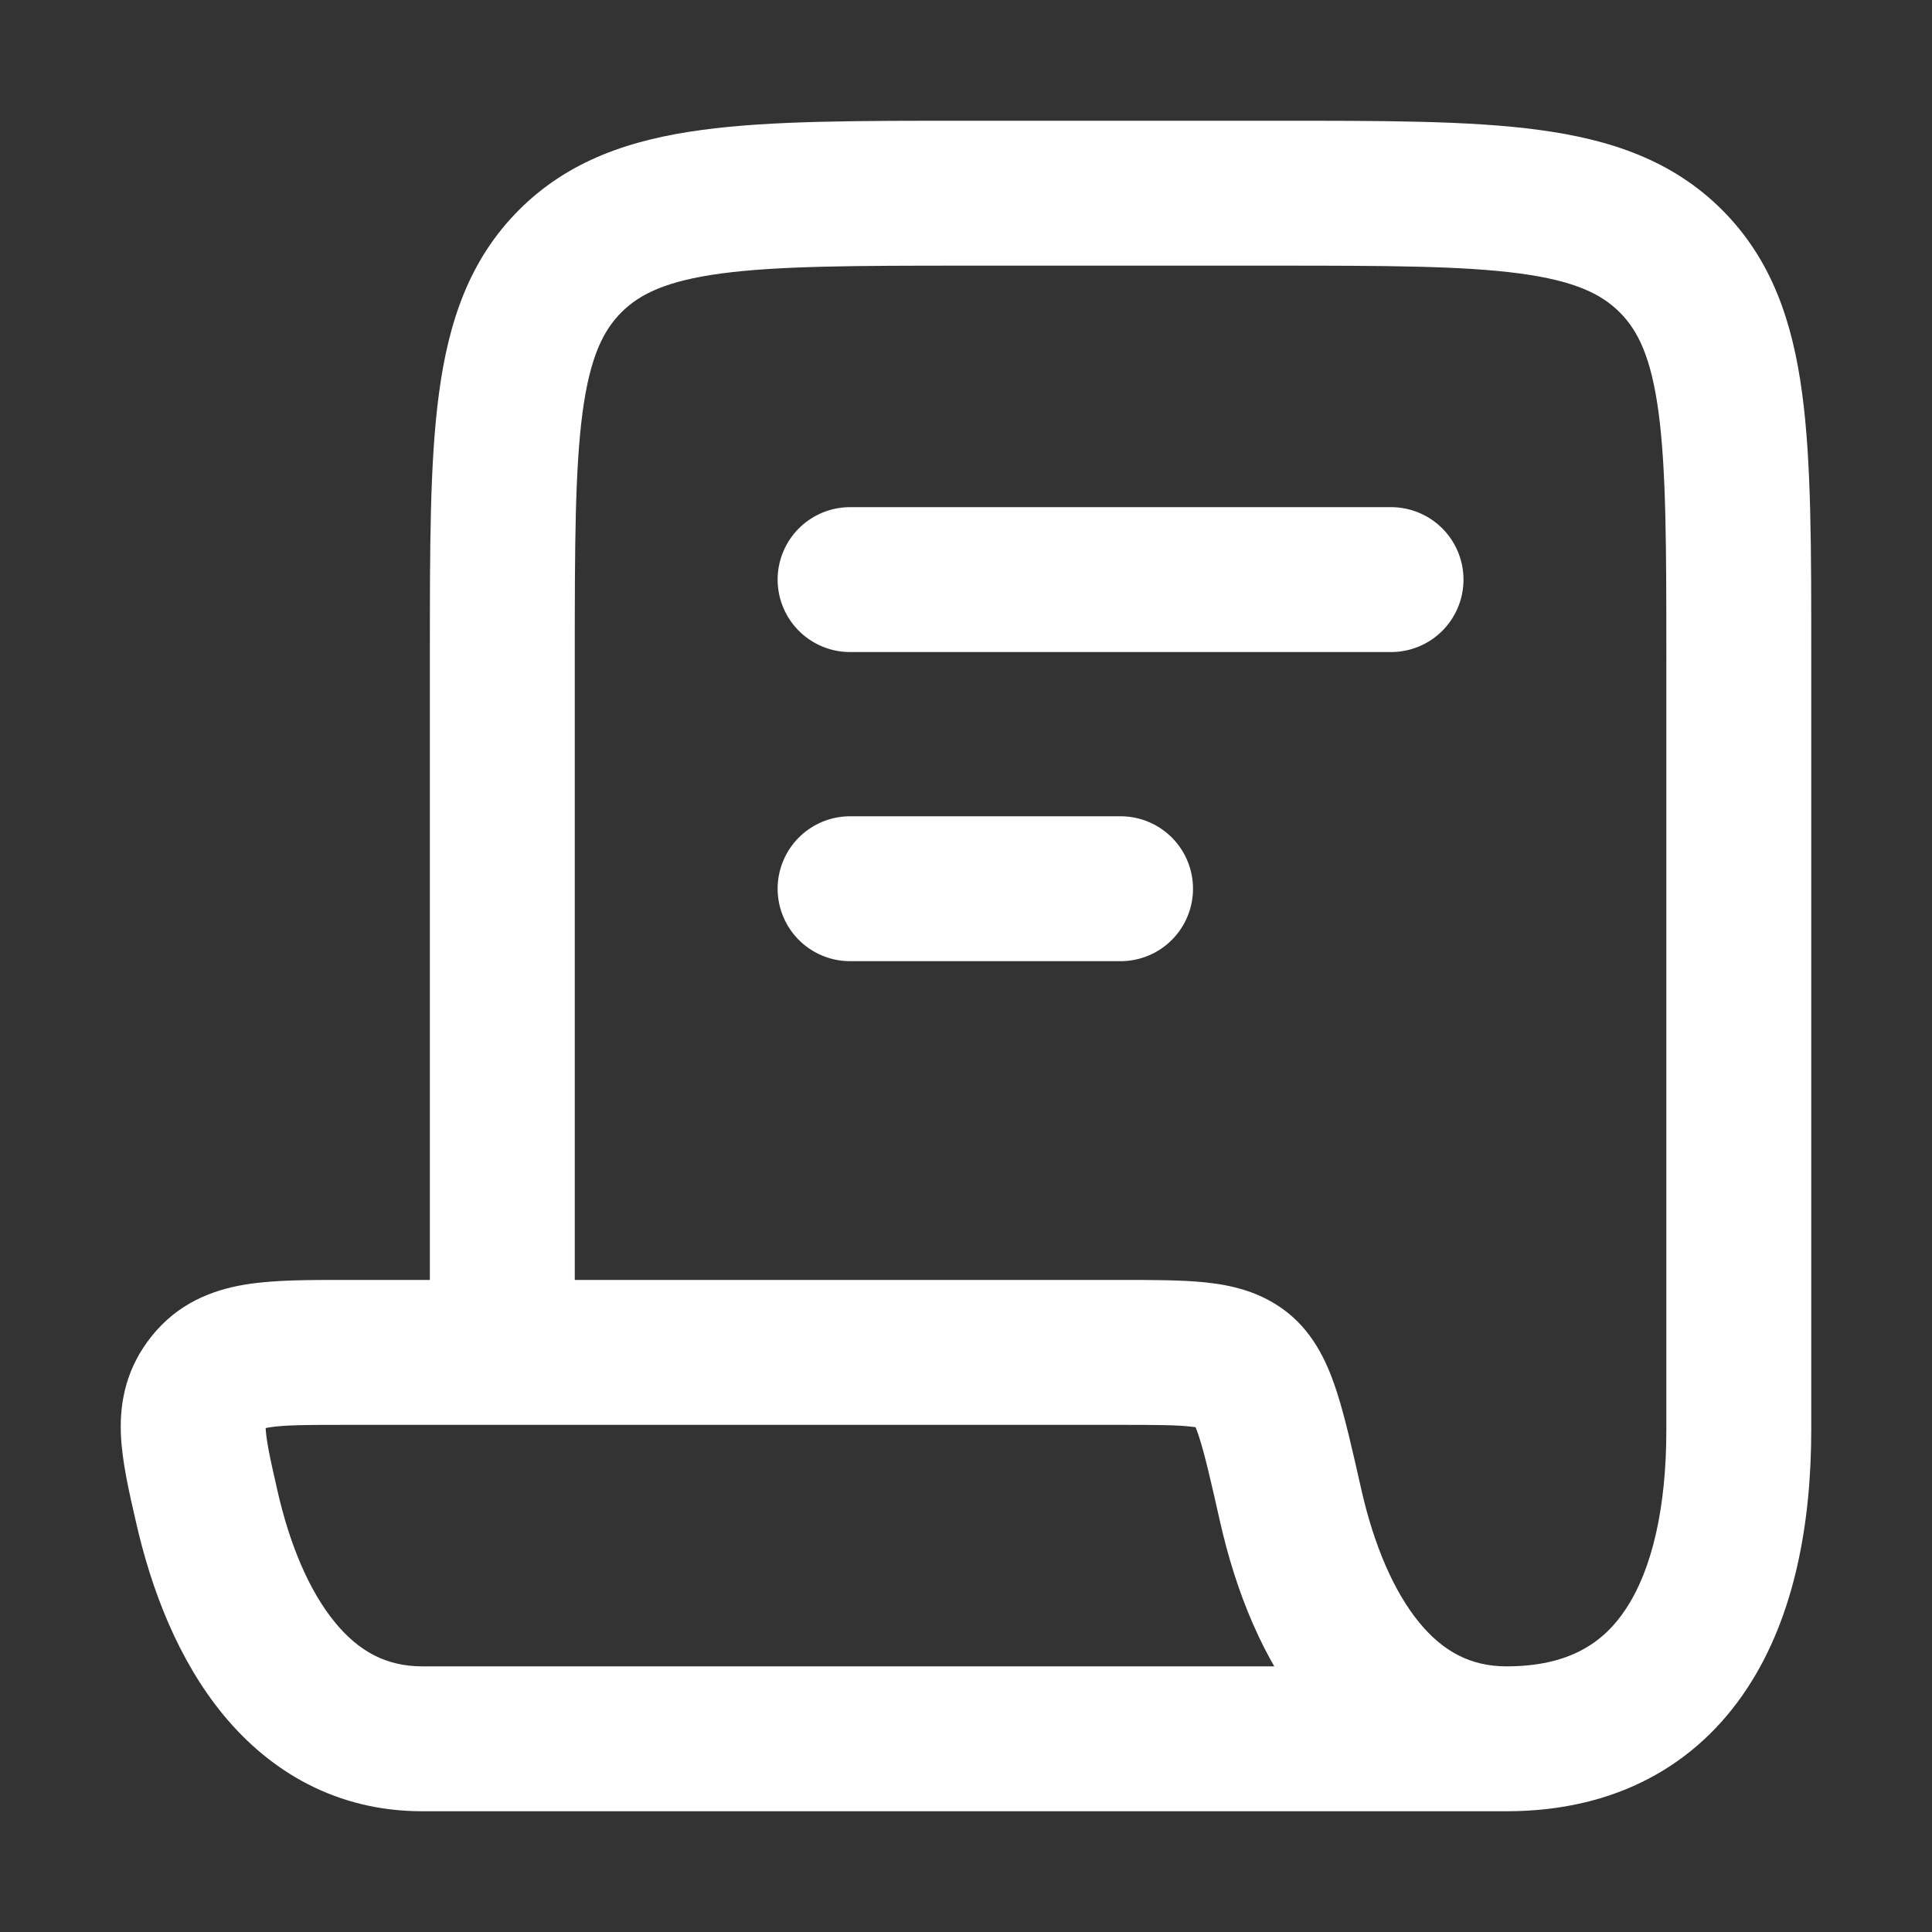 <svg width="20" height="20" viewBox="0 0 20 20" fill="none" xmlns="http://www.w3.org/2000/svg">
<rect x="0" y="0" width="20" height="20" fill="#333333" stroke="none"/>
<path d="M4.45 14C4.45 14.414 4.786 14.75 5.2 14.75C5.614 14.75 5.95 14.414 5.95 14H4.45ZM17.297 2.703L17.827 2.173V2.173L17.297 2.703ZM13.362 15.588L14.093 15.422L13.362 15.588ZM2.138 15.588L1.407 15.753L2.138 15.588ZM2.156 14.3L2.741 14.769H2.741L2.156 14.3ZM10 2.75H13.2V1.25H10V2.75ZM17.25 6.8V14.8H18.75V6.8H17.25ZM5.95 14V6.8H4.45V14H5.95ZM10 1.25C8.89 1.25 7.982 1.248 7.267 1.345C6.53 1.444 5.887 1.659 5.373 2.173L6.433 3.233C6.622 3.044 6.896 2.908 7.466 2.831C8.058 2.752 8.847 2.75 10 2.75V1.25ZM5.95 6.8C5.95 5.647 5.952 4.858 6.031 4.266C6.108 3.696 6.244 3.422 6.433 3.233L5.373 2.173C4.859 2.687 4.644 3.33 4.545 4.067C4.448 4.782 4.45 5.69 4.45 6.8H5.95ZM13.2 2.75C14.353 2.75 15.142 2.752 15.733 2.831C16.304 2.908 16.578 3.044 16.767 3.233L17.827 2.173C17.313 1.659 16.67 1.444 15.933 1.345C15.218 1.248 14.31 1.25 13.2 1.25V2.75ZM18.75 6.8C18.75 5.69 18.752 4.782 18.655 4.067C18.556 3.33 18.341 2.687 17.827 2.173L16.767 3.233C16.956 3.422 17.092 3.696 17.169 4.266C17.248 4.858 17.25 5.647 17.25 6.8H18.75ZM17.25 14.8C17.25 15.615 17.1 16.246 16.834 16.651C16.601 17.008 16.241 17.25 15.595 17.25V18.75C16.72 18.75 17.563 18.276 18.089 17.474C18.583 16.721 18.75 15.753 18.75 14.8H17.25ZM15.595 17.25C15.225 17.25 14.94 17.097 14.694 16.799C14.431 16.48 14.224 16 14.093 15.422L12.63 15.753C12.79 16.461 13.071 17.188 13.537 17.753C14.021 18.34 14.707 18.75 15.595 18.75V17.25ZM4.371 17.25C4.001 17.25 3.717 17.097 3.471 16.799C3.207 16.48 3 16 2.87 15.422L1.407 15.753C1.567 16.461 1.847 17.188 2.313 17.753C2.797 18.34 3.484 18.75 4.371 18.75V17.25ZM4.371 18.75H15.595V17.25H4.371V18.75ZM3.57 14.75H11.586V13.25H3.57V14.75ZM2.87 15.422C2.832 15.254 2.802 15.124 2.781 15.012C2.76 14.9 2.752 14.83 2.75 14.784C2.749 14.741 2.754 14.735 2.75 14.748C2.745 14.765 2.737 14.774 2.741 14.769L1.57 13.832C1.316 14.149 1.239 14.493 1.251 14.836C1.261 15.125 1.338 15.452 1.407 15.753L2.87 15.422ZM3.57 13.25C3.205 13.25 2.838 13.248 2.536 13.298C2.194 13.355 1.842 13.492 1.57 13.832L2.741 14.769C2.71 14.808 2.673 14.796 2.783 14.777C2.933 14.752 3.152 14.75 3.57 14.75V13.25ZM14.093 15.422C14.003 15.024 13.925 14.675 13.838 14.406C13.754 14.149 13.621 13.821 13.33 13.589L12.395 14.761C12.323 14.705 12.346 14.67 12.411 14.869C12.472 15.057 12.534 15.326 12.63 15.753L14.093 15.422ZM11.586 14.75C11.956 14.75 12.172 14.751 12.326 14.768C12.472 14.783 12.448 14.804 12.395 14.761L13.33 13.589C13.057 13.371 12.747 13.304 12.486 13.276C12.233 13.249 11.921 13.25 11.586 13.25V14.75Z" fill="white"/>
<path d="M8.8 6H14.4" stroke="white" stroke-width="1.5" stroke-linecap="round"/>
<path d="M8.8 9.2H11.6" stroke="white" stroke-width="1.5" stroke-linecap="round"/>
</svg>

